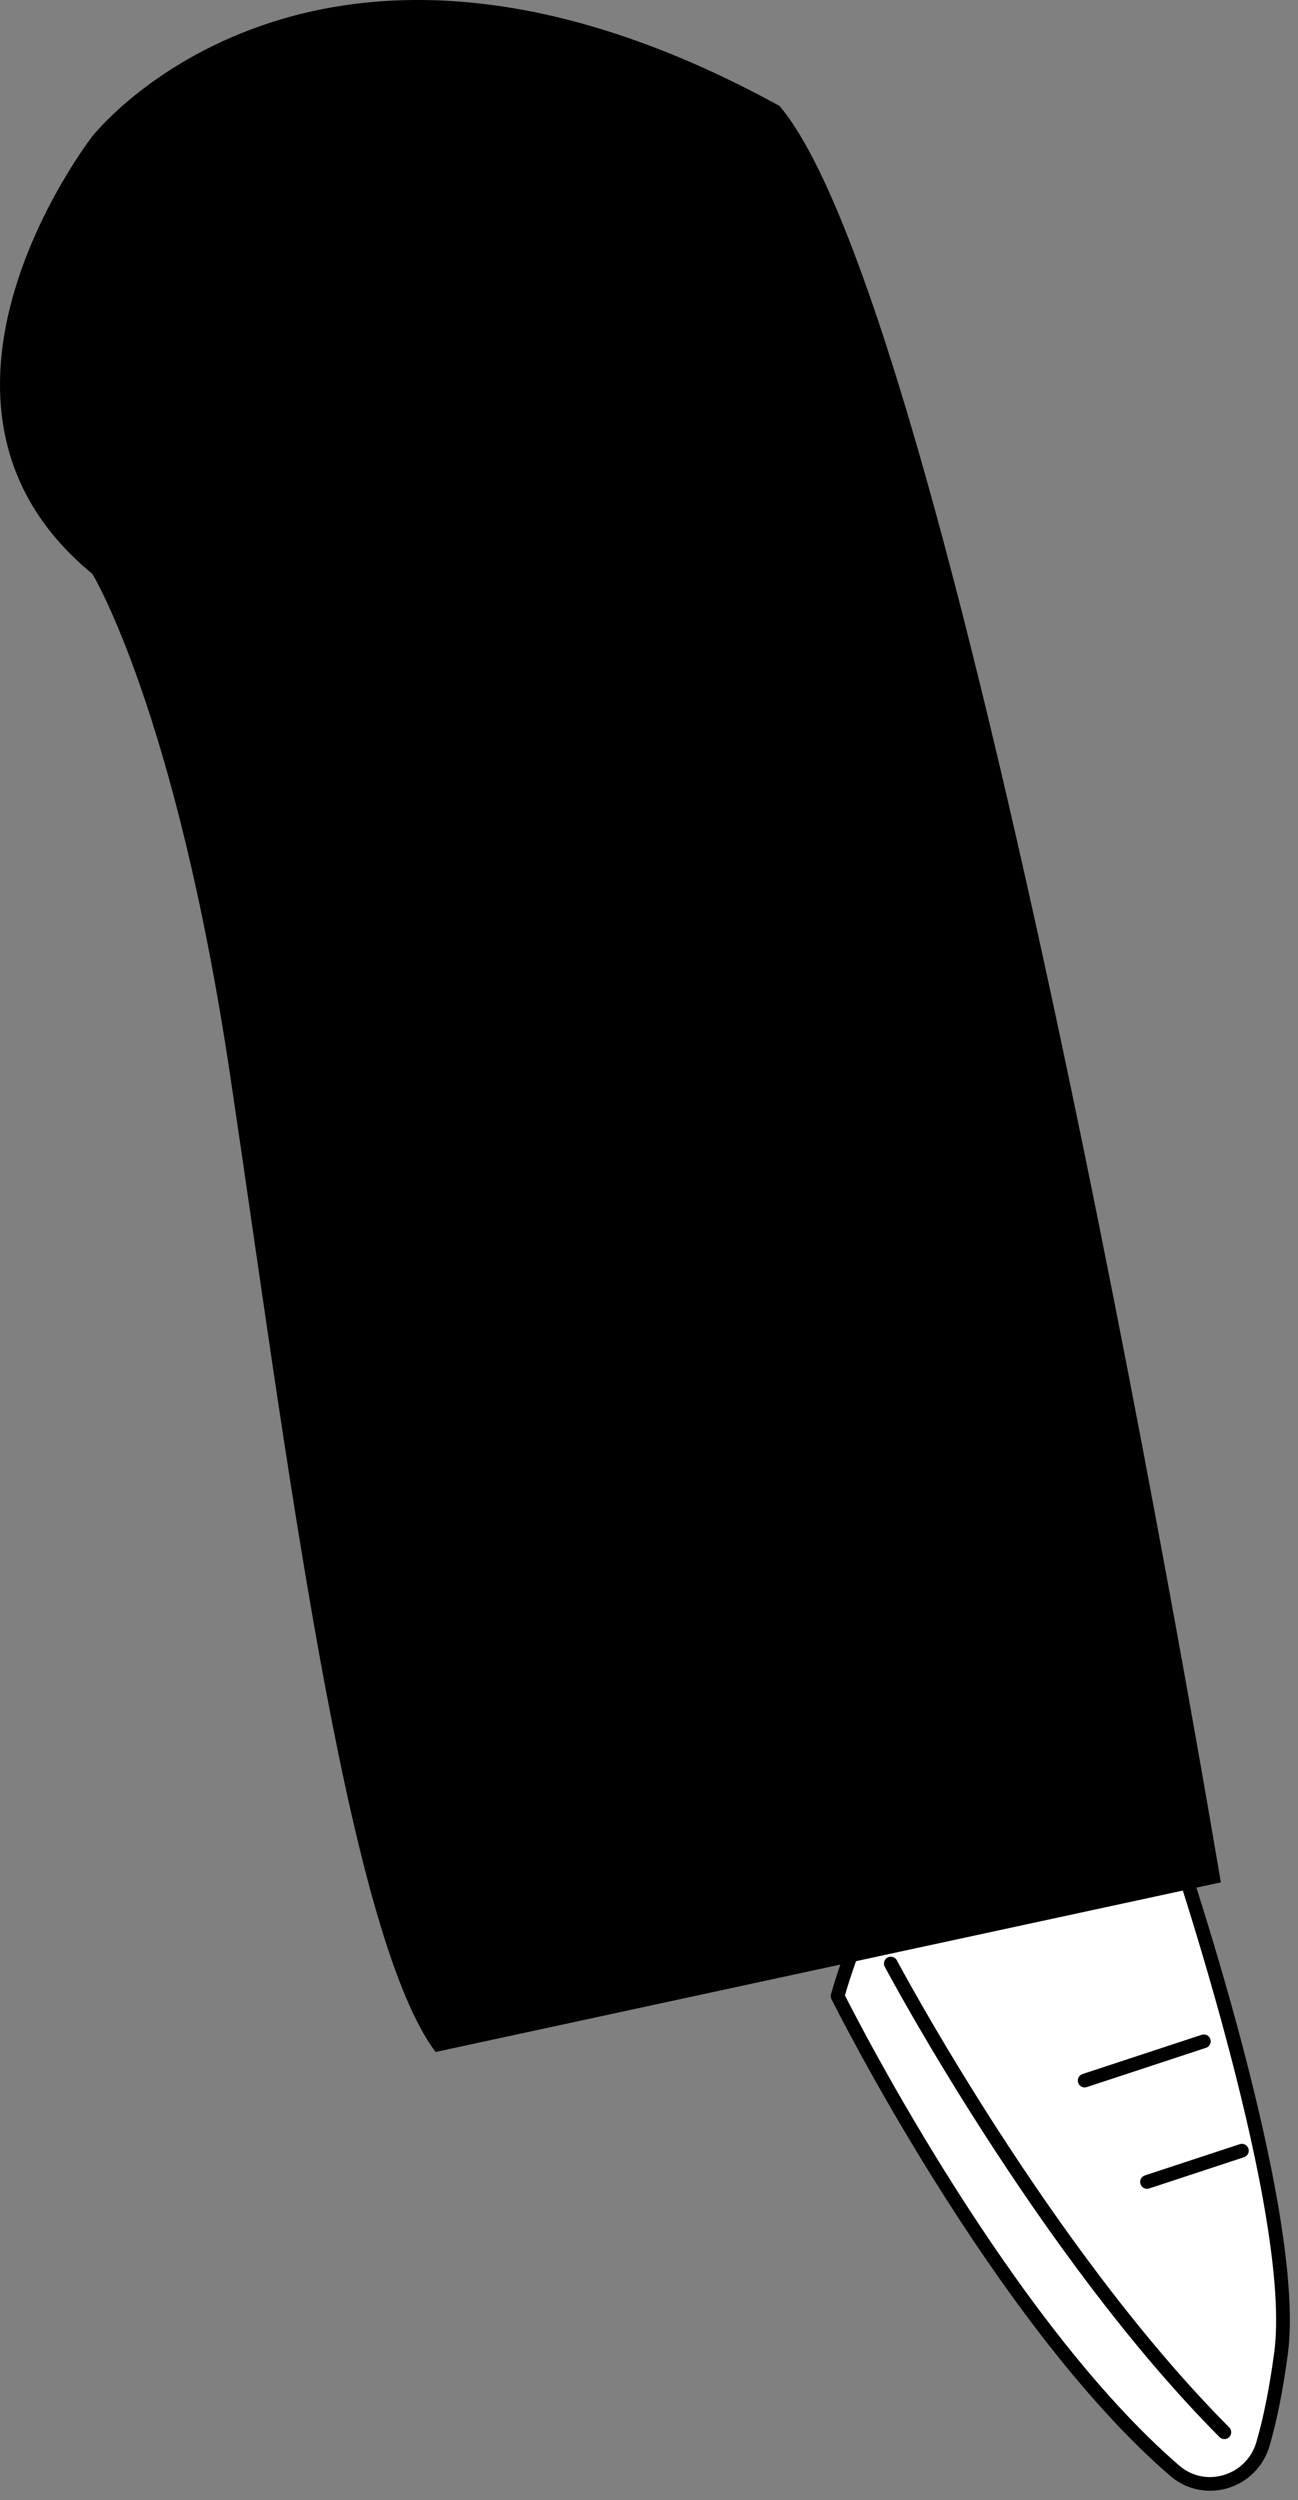 <?xml version="1.0" encoding="UTF-8"?> <svg xmlns="http://www.w3.org/2000/svg" width="107" height="206" viewBox="0 0 107 206" fill="none"><rect x="0" y="0" width="107" height="206" fill="#808080" stroke="none"/> <path d="M69.047 164.473C69.047 164.473 82.133 190.888 96.838 203.585C99.318 205.726 103.181 204.545 104.106 201.402C104.64 199.585 105.164 197.163 105.597 193.937C107.216 181.876 96.366 150.47 96.366 150.47L91.536 148.913C89.841 148.367 88.044 149.405 87.671 151.146L87.166 153.499L81.357 148.386C80.034 147.221 78.004 147.396 76.912 148.779C74.692 151.591 71.246 156.84 69.047 164.473Z" fill="white"></path> <path d="M99.747 205.234C98.557 205.234 97.395 204.812 96.469 204.013C81.846 191.387 68.671 164.989 68.54 164.724C68.478 164.597 68.464 164.452 68.504 164.316C70.677 156.771 74.034 151.512 76.468 148.429C77.091 147.64 77.986 147.155 78.988 147.065C79.995 146.973 80.97 147.292 81.73 147.961L86.815 152.438L87.118 151.028C87.33 150.041 87.952 149.187 88.825 148.683C89.699 148.178 90.75 148.067 91.71 148.376L96.539 149.933C96.709 149.987 96.842 150.118 96.9 150.286C97.345 151.573 107.775 181.958 106.157 194.012C105.76 196.967 105.252 199.507 104.648 201.562C104.155 203.238 102.859 204.534 101.183 205.027C100.709 205.166 100.225 205.234 99.747 205.234ZM69.651 164.417C70.884 166.855 83.421 191.253 97.207 203.157C98.229 204.039 99.562 204.325 100.863 203.942C102.17 203.558 103.179 202.549 103.563 201.243C104.151 199.243 104.647 196.76 105.036 193.862C106.541 182.653 96.966 153.996 95.922 150.921L91.362 149.451C90.706 149.24 89.987 149.316 89.39 149.661C88.793 150.006 88.367 150.591 88.223 151.264L87.718 153.618C87.676 153.814 87.533 153.973 87.342 154.036C87.152 154.099 86.942 154.056 86.792 153.924L80.983 148.81C80.457 148.347 79.783 148.128 79.09 148.191C78.4 148.253 77.784 148.587 77.355 149.13C75.007 152.104 71.775 157.162 69.651 164.417Z" fill="black"></path> <path d="M100.929 200.979C100.784 200.979 100.639 200.923 100.529 200.812C85.576 185.796 73.059 162.293 72.934 162.057C72.788 161.781 72.893 161.439 73.169 161.293C73.445 161.148 73.787 161.253 73.933 161.528C74.057 161.763 86.498 185.12 101.33 200.015C101.55 200.236 101.549 200.594 101.328 200.814C101.217 200.924 101.074 200.979 100.929 200.979Z" fill="black"></path> <path d="M94.555 180.354C94.317 180.354 94.096 180.203 94.018 179.966C93.92 179.669 94.081 179.35 94.378 179.252L102.197 176.677C102.494 176.579 102.813 176.741 102.911 177.037C103.009 177.334 102.847 177.653 102.551 177.751L94.732 180.326C94.673 180.345 94.614 180.354 94.555 180.354Z" fill="black"></path> <path d="M89.412 172.001C89.175 172.001 88.953 171.851 88.875 171.613C88.778 171.317 88.939 170.997 89.235 170.899L99.061 167.664C99.357 167.566 99.677 167.728 99.775 168.024C99.872 168.321 99.711 168.64 99.415 168.738L89.589 171.973C89.53 171.992 89.471 172.001 89.412 172.001Z" fill="black"></path> <path d="M7.616 11.226C7.616 11.226 -9.52 33.226 7.616 47.29C7.616 47.29 14.487 58.545 18.976 88.625C23.465 118.705 28.473 159.2 35.908 169.08L100.638 155.104C100.638 155.104 79.168 26.251 64.257 8.727C25.98 -12.274 7.616 11.226 7.616 11.226Z" fill="black"></path> </svg> 